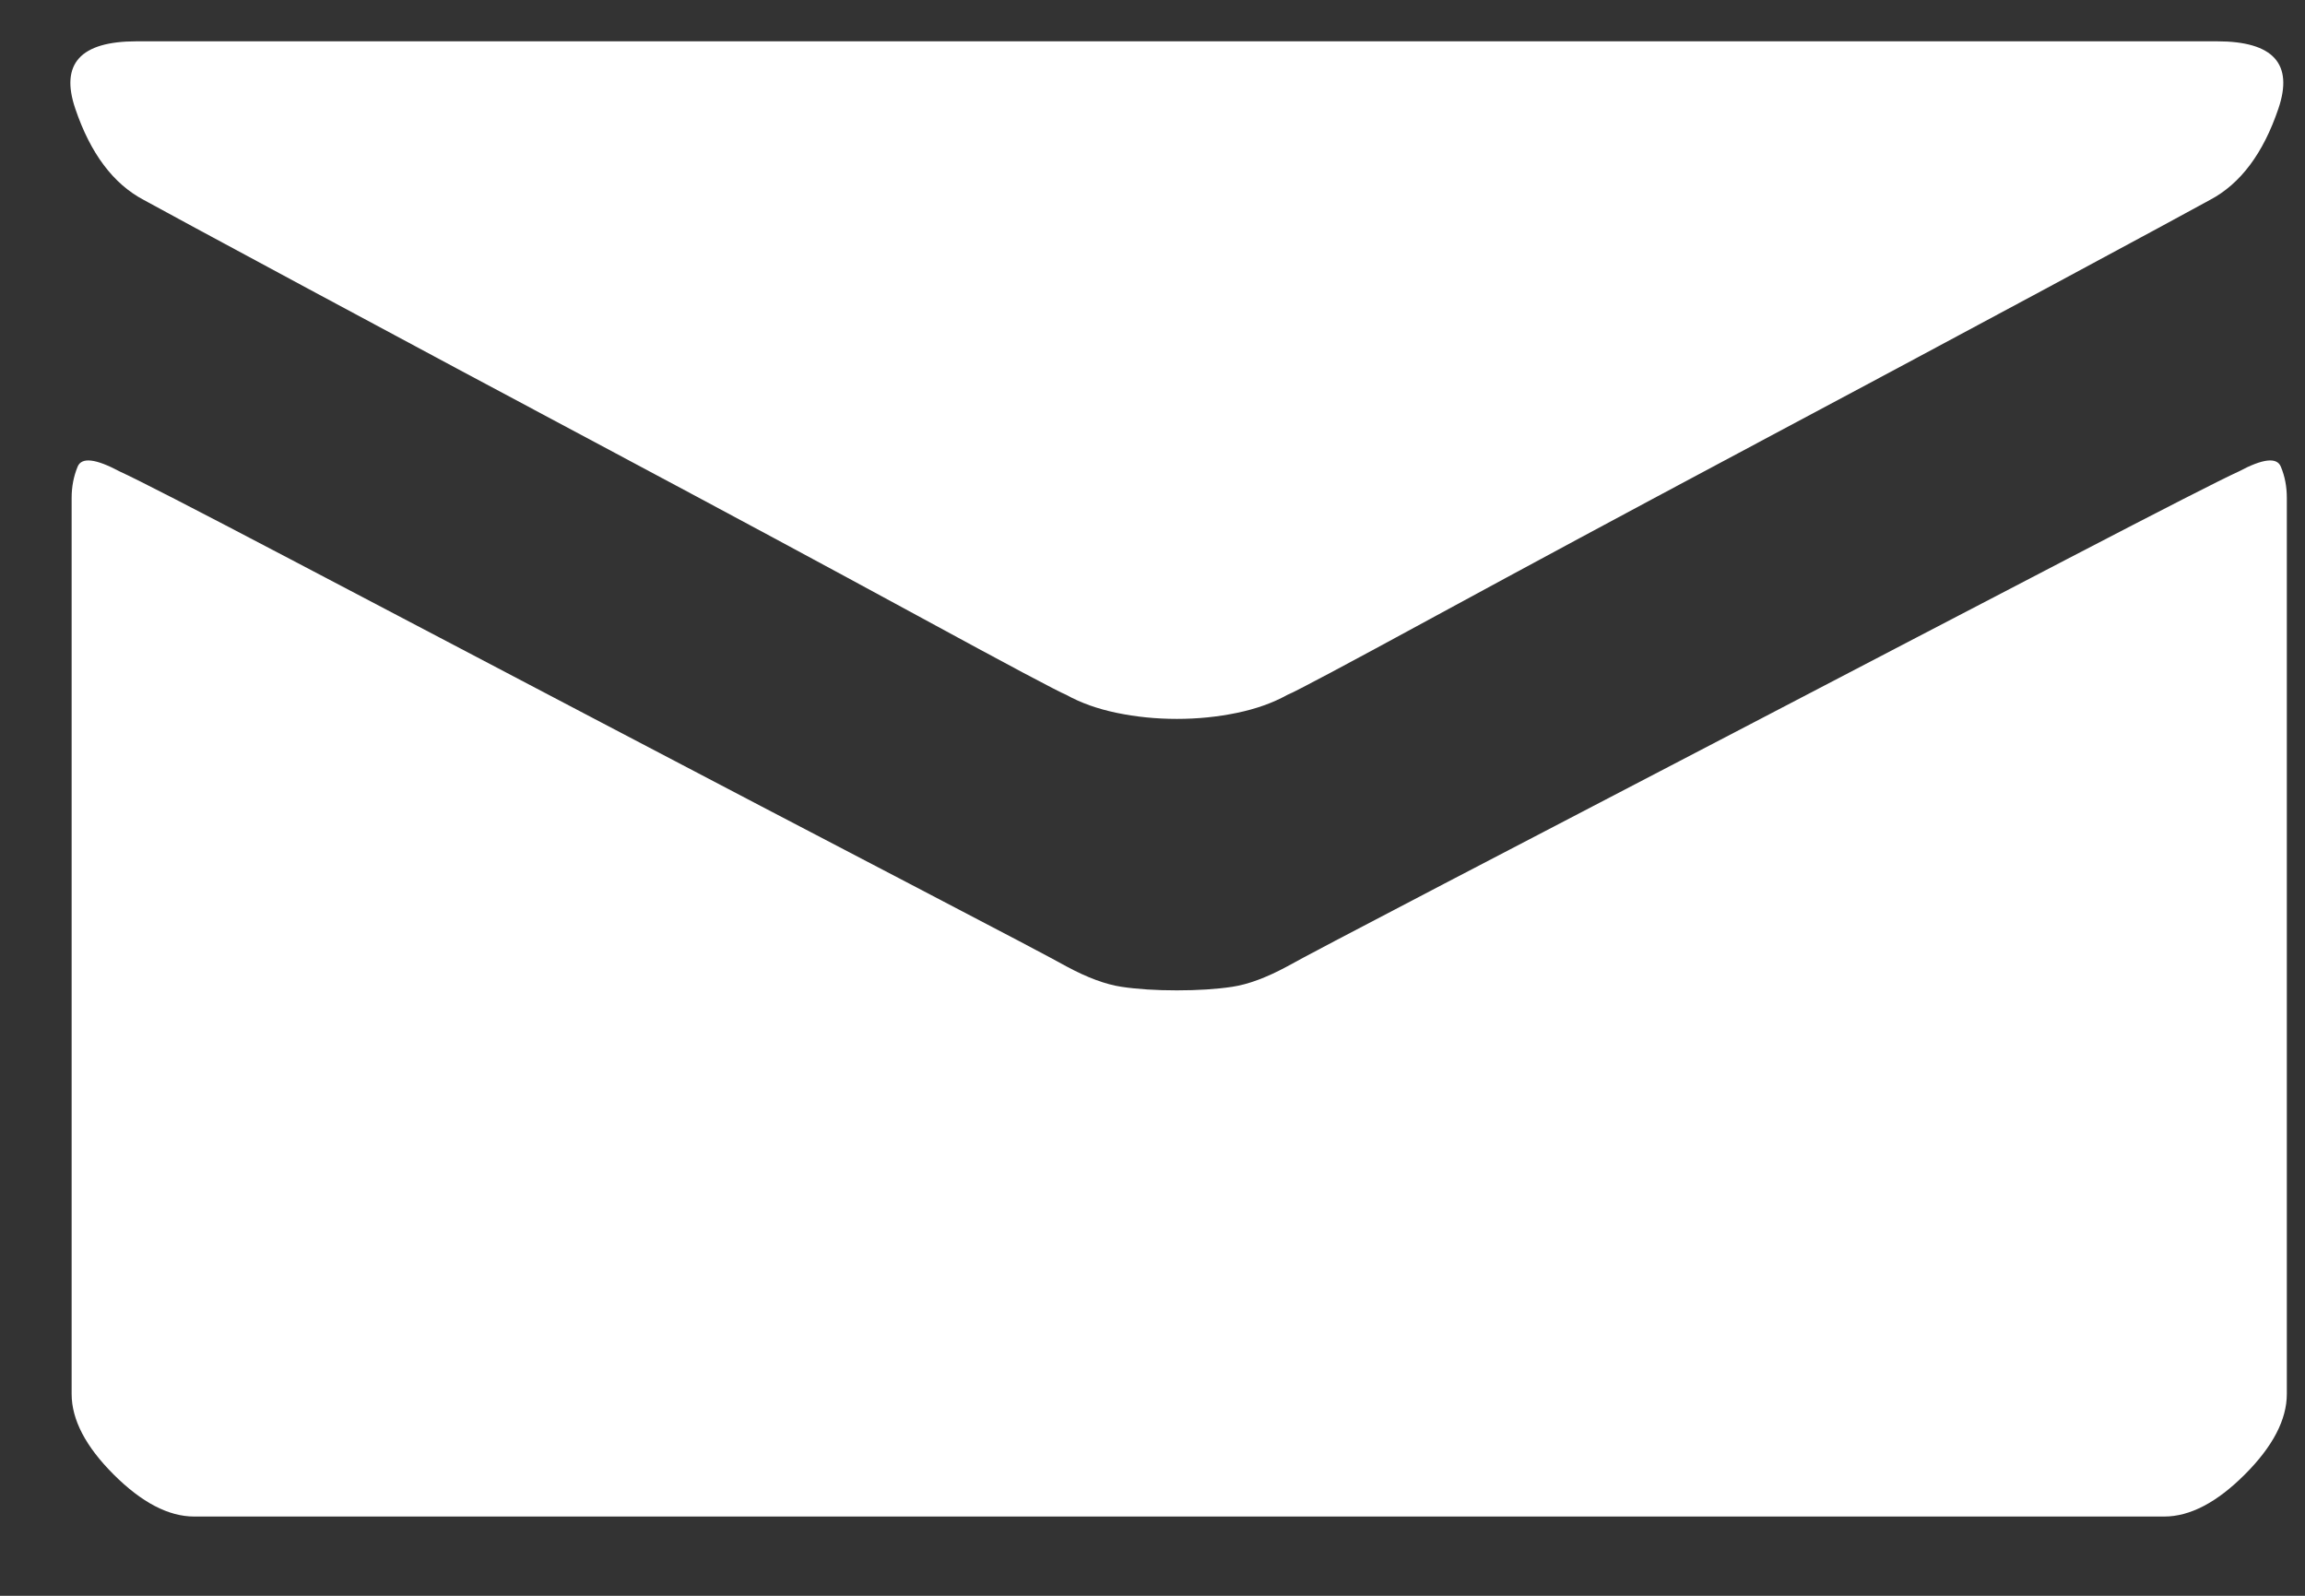 <?xml version="1.0" encoding="UTF-8" standalone="no"?>
<svg width="26px" height="18px" viewBox="0 0 26 18" version="1.1" xmlns="http://www.w3.org/2000/svg" xmlns:xlink="http://www.w3.org/1999/xlink">
    <rect x="0" y="0" width="26" height="18" fill="#333333" stroke="none"/>
    <!-- Generator: Sketch 44.1 (41455) - http://www.bohemiancoding.com/sketch -->
    <title>Mail-white-mobile</title>
    <desc>Created with Sketch.</desc>
    <defs></defs>
    <g id="Symbols" stroke="none" stroke-width="1" fill="none" fill-rule="evenodd">
        <g id="Mail-white-mobile" fill="#FFFFFF">
            <g id="Mail-white">
                <path d="M1.621,2.255 C1.784,2.345 2.403,2.68 3.478,3.258 C4.553,3.836 5.709,4.455 6.946,5.114 C8.184,5.774 9.318,6.384 10.348,6.944 C11.377,7.504 11.938,7.802 12.028,7.838 C12.19,7.928 12.38,7.996 12.597,8.041 C12.814,8.086 13.04,8.109 13.275,8.109 C13.509,8.109 13.735,8.086 13.952,8.041 C14.169,7.996 14.359,7.928 14.521,7.838 C14.612,7.802 15.172,7.504 16.201,6.944 C17.231,6.384 18.365,5.774 19.603,5.114 C20.84,4.455 21.997,3.836 23.072,3.258 C24.147,2.68 24.765,2.345 24.928,2.255 C25.271,2.074 25.529,1.731 25.7,1.225 C25.872,0.719 25.642,0.466 25.009,0.466 L1.54,0.466 C0.907,0.466 0.677,0.719 0.849,1.225 C1.02,1.731 1.278,2.074 1.621,2.255 Z M25.253,5.318 C25.054,5.408 24.409,5.738 23.315,6.307 C22.222,6.876 21.043,7.49 19.779,8.15 C18.514,8.809 17.353,9.414 16.296,9.965 C15.239,10.516 14.648,10.828 14.521,10.9 C14.286,11.027 14.079,11.104 13.898,11.131 C13.717,11.158 13.509,11.171 13.275,11.171 C13.04,11.171 12.832,11.158 12.651,11.131 C12.471,11.104 12.263,11.027 12.028,10.9 C11.901,10.828 11.31,10.516 10.253,9.965 C9.196,9.414 8.04,8.809 6.784,8.15 C5.528,7.49 4.358,6.876 3.274,6.307 C2.19,5.738 1.549,5.408 1.35,5.318 C1.079,5.173 0.921,5.155 0.876,5.263 C0.831,5.372 0.808,5.489 0.808,5.616 L0.808,7.296 L0.808,10.765 L0.808,14.18 L0.808,15.724 C0.808,16.013 0.966,16.316 1.282,16.632 C1.599,16.948 1.901,17.106 2.19,17.106 L24.413,17.106 C24.702,17.106 25.005,16.948 25.321,16.632 C25.637,16.316 25.795,16.013 25.795,15.724 L25.795,14.18 L25.795,10.765 L25.795,7.296 L25.795,5.616 C25.795,5.489 25.773,5.372 25.727,5.263 C25.682,5.155 25.524,5.173 25.253,5.318 Z" id="Page-1"></path>
            </g>
        </g>
    </g>
</svg>